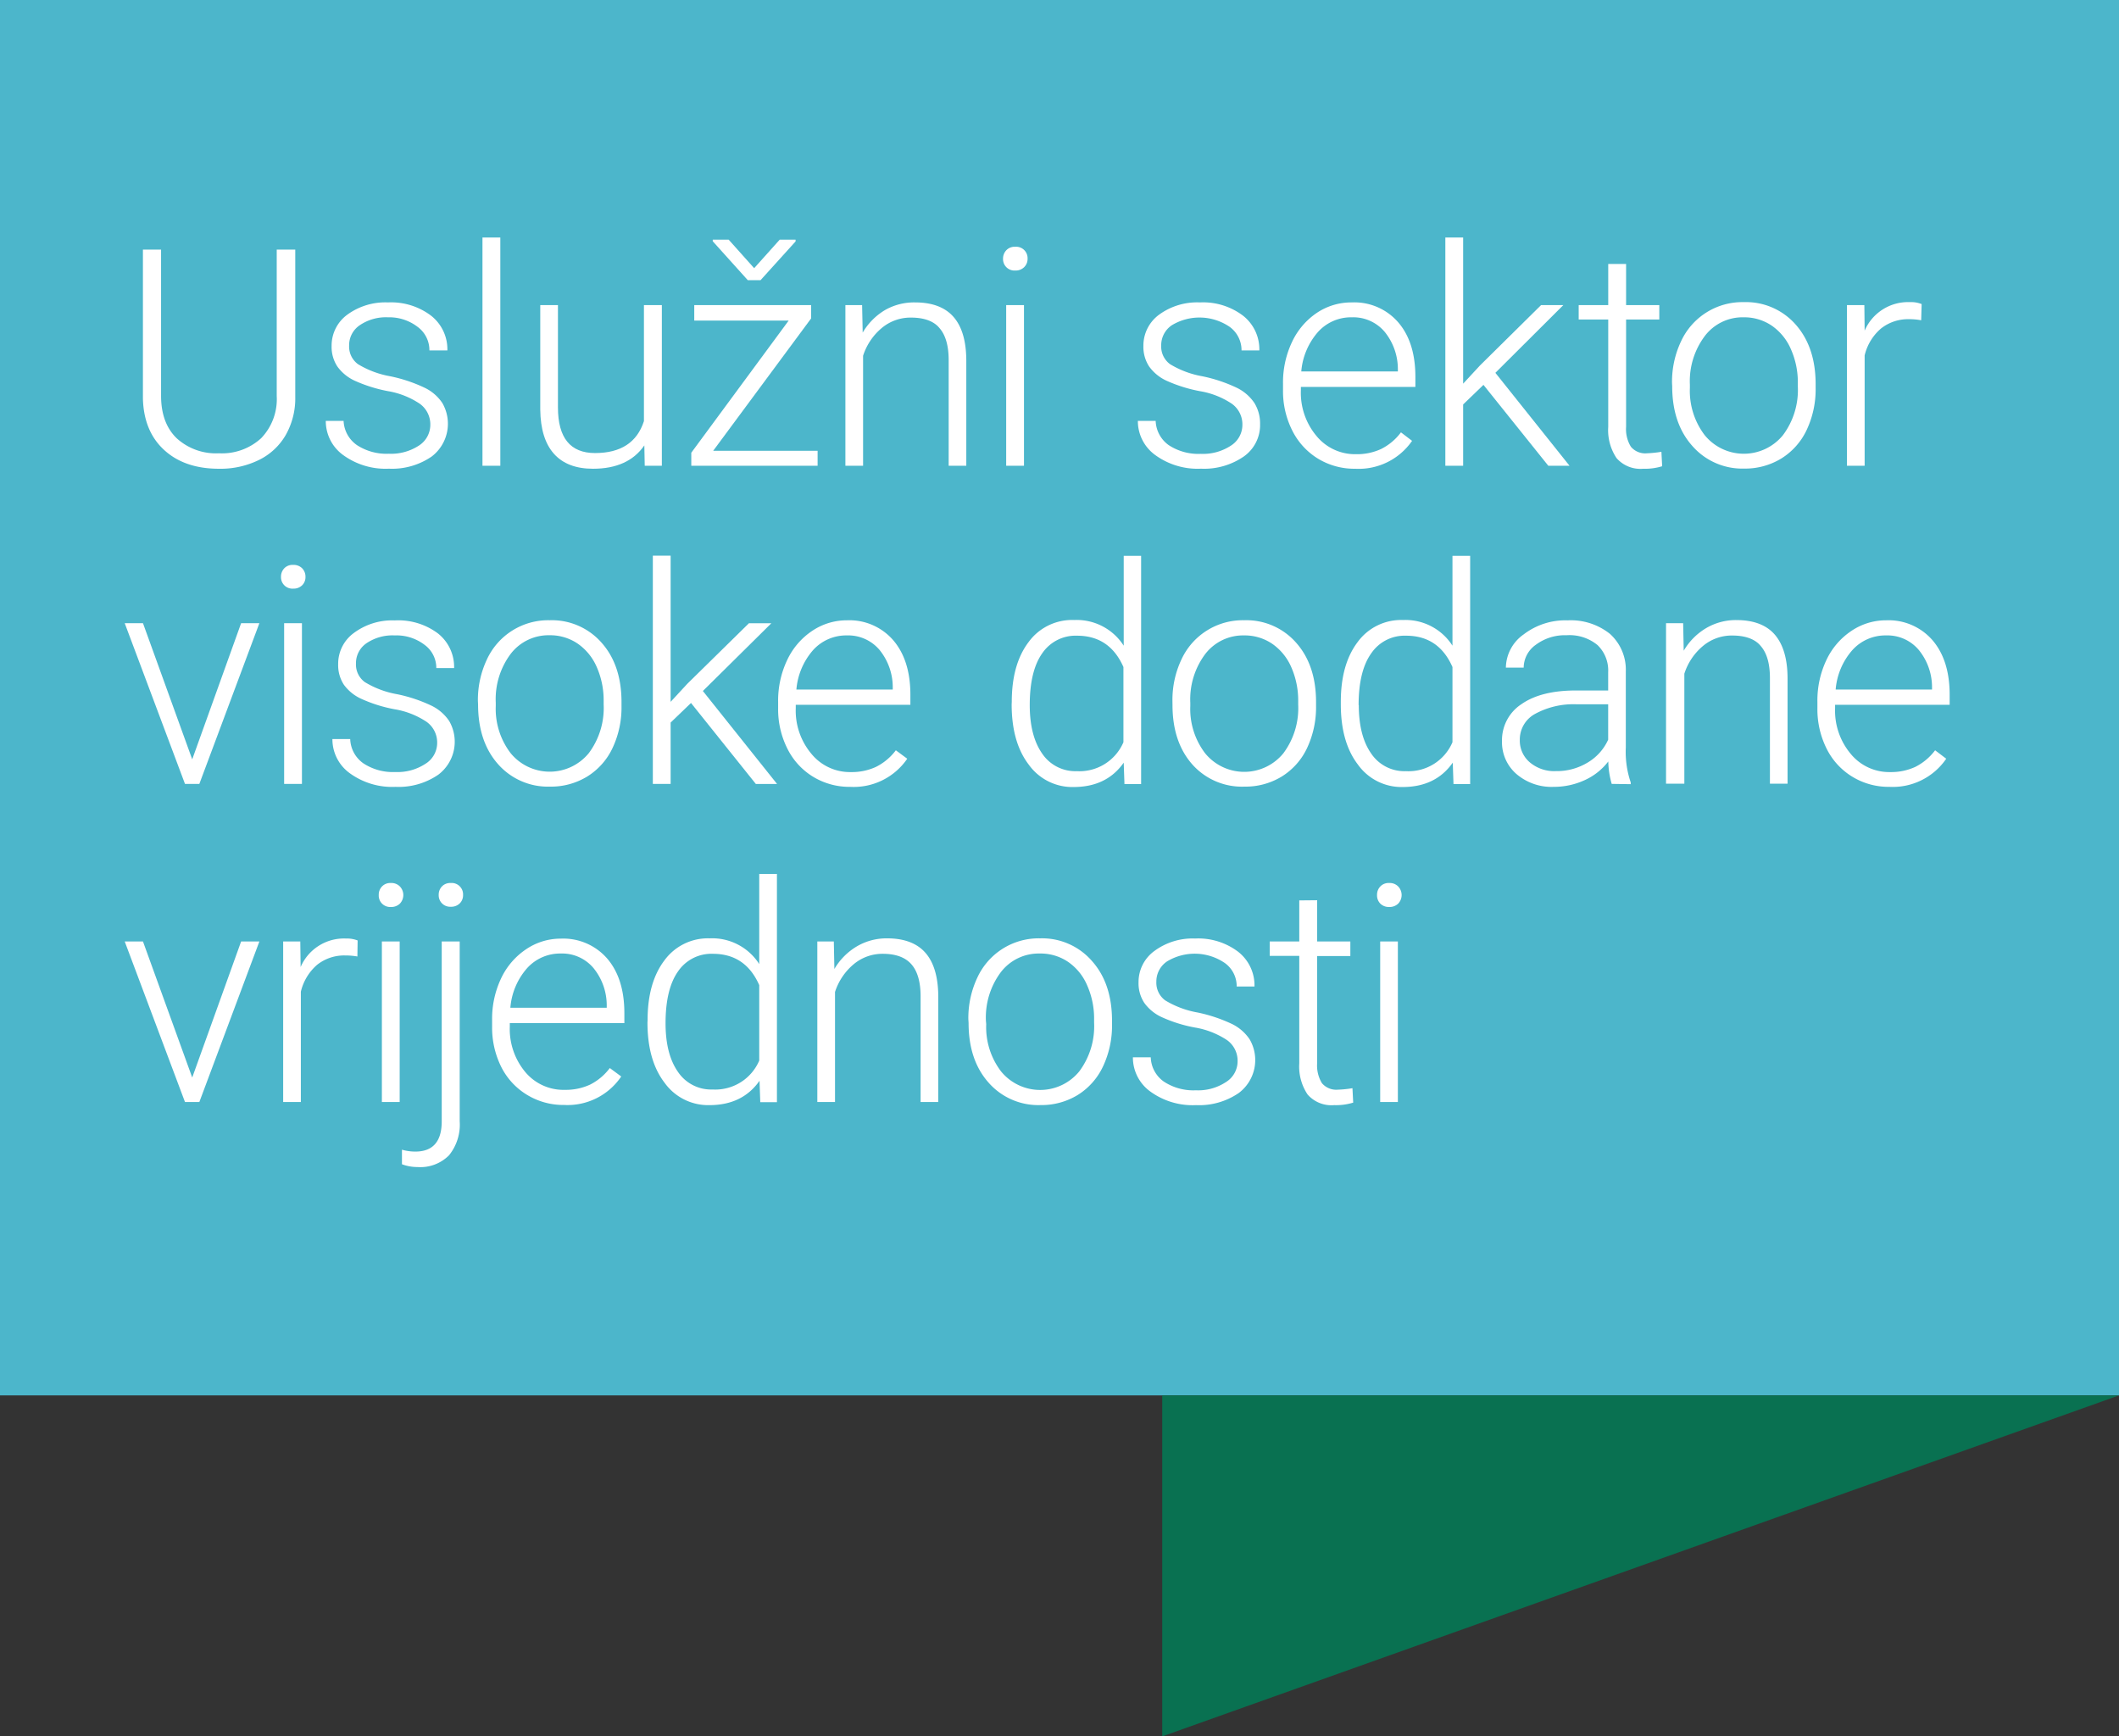 <?xml version="1.0" encoding="UTF-8"?>
<svg xmlns="http://www.w3.org/2000/svg" viewBox="0 0 371.39 304.31">
  <rect x="0" y="0" width="371.39" height="304.31" fill="#333333" stroke="none"/>
  <defs>
    <style>.cls-1{fill:#4cb6cb;}.cls-2{fill:#097151;}.cls-3{fill:#fff;}</style>
  </defs>
  <g id="Layer_2" data-name="Layer 2">
    <g id="Dizajn">
      <rect class="cls-1" width="371.39" height="244.55"></rect>
      <polygon class="cls-2" points="203.7 304.31 203.7 244.55 371.39 244.55 203.7 304.31"></polygon>
      <path class="cls-3" d="M51.75,43.74V69.6a13,13,0,0,1-1.69,6.67,11,11,0,0,1-4.69,4.35,15.31,15.31,0,0,1-7,1.53q-6,0-9.58-3.27t-3.74-9V43.74h3.18V69.37q0,4.78,2.73,7.43a10.21,10.21,0,0,0,7.41,2.64,10.16,10.16,0,0,0,7.41-2.65,9.87,9.87,0,0,0,2.72-7.39V43.74Z"></path>
      <path class="cls-3" d="M75.42,74.47a4.44,4.44,0,0,0-1.86-3.72A14.31,14.31,0,0,0,68,68.55a25.7,25.7,0,0,1-5.81-1.82,7.71,7.71,0,0,1-3.07-2.51,6.26,6.26,0,0,1-1-3.59,6.71,6.71,0,0,1,2.79-5.51A11.3,11.3,0,0,1,68,53a11.59,11.59,0,0,1,7.56,2.33,7.48,7.48,0,0,1,2.85,6.08H75.26a5.05,5.05,0,0,0-2.06-4.12A8.16,8.16,0,0,0,68,55.61,8.14,8.14,0,0,0,63.05,57a4.22,4.22,0,0,0-1.86,3.55,3.82,3.82,0,0,0,1.55,3.27,16.33,16.33,0,0,0,5.64,2.12A26.35,26.35,0,0,1,74.52,68a7.76,7.76,0,0,1,3,2.62A7.23,7.23,0,0,1,75.67,80a12.25,12.25,0,0,1-7.51,2.14,12.62,12.62,0,0,1-8-2.38,7.34,7.34,0,0,1-3.06-6h3.12A5.44,5.44,0,0,0,62.55,78a9.48,9.48,0,0,0,5.61,1.52,8.9,8.9,0,0,0,5.26-1.43A4.31,4.31,0,0,0,75.42,74.47Z"></path>
      <path class="cls-3" d="M87.69,81.63H84.56v-40h3.13Z"></path>
      <path class="cls-3" d="M112.93,78.06q-2.82,4.09-9,4.09-4.5,0-6.84-2.62t-2.4-7.74V53.47h3.1V71.4q0,8,6.5,8,6.76,0,8.57-5.59V53.47H116V81.63h-3Z"></path>
      <path class="cls-3" d="M125,79H143.3v2.63H121.16V79.34l17.07-23.16H121.68V53.47h20.48v2.34Zm7.18-32,4.48-5h2.78v.31l-6.14,6.79h-2.24l-6.14-6.82V42h2.79Z"></path>
      <path class="cls-3" d="M151.1,53.47l.1,4.82a11.15,11.15,0,0,1,4-4A10.29,10.29,0,0,1,160.39,53c3,0,5.26.85,6.74,2.55s2.22,4.25,2.23,7.65V81.63h-3.09V63.13q0-3.78-1.6-5.62c-1-1.24-2.73-1.85-5-1.85a7.85,7.85,0,0,0-5.11,1.81,10.56,10.56,0,0,0-3.29,4.88V81.63h-3.1V53.47Z"></path>
      <path class="cls-3" d="M175.8,45.34a2.11,2.11,0,0,1,.58-1.49,2,2,0,0,1,1.56-.6,2,2,0,0,1,2.16,2.09,2,2,0,0,1-.59,1.47,2.09,2.09,0,0,1-1.57.6,2,2,0,0,1-2.14-2.07Zm3.67,36.29h-3.12V53.47h3.12Z"></path>
      <path class="cls-3" d="M217.75,74.47a4.44,4.44,0,0,0-1.86-3.72,14.31,14.31,0,0,0-5.61-2.2,25.7,25.7,0,0,1-5.81-1.82,7.71,7.71,0,0,1-3.07-2.51,6.26,6.26,0,0,1-1-3.59,6.71,6.71,0,0,1,2.79-5.51A11.3,11.3,0,0,1,210.31,53a11.59,11.59,0,0,1,7.56,2.33,7.48,7.48,0,0,1,2.85,6.08H217.6a5.06,5.06,0,0,0-2.07-4.12A9.38,9.38,0,0,0,205.38,57a4.22,4.22,0,0,0-1.86,3.55,3.82,3.82,0,0,0,1.55,3.27,16.33,16.33,0,0,0,5.64,2.12A26.35,26.35,0,0,1,216.85,68a7.87,7.87,0,0,1,3,2.62,6.83,6.83,0,0,1,1,3.72A6.73,6.73,0,0,1,218,80a12.25,12.25,0,0,1-7.51,2.14,12.62,12.62,0,0,1-8-2.38,7.34,7.34,0,0,1-3.06-6h3.12a5.44,5.44,0,0,0,2.3,4.26,9.48,9.48,0,0,0,5.61,1.52,8.9,8.9,0,0,0,5.26-1.43A4.31,4.31,0,0,0,217.75,74.47Z"></path>
      <path class="cls-3" d="M237.51,82.15A12.24,12.24,0,0,1,231,80.38a12.09,12.09,0,0,1-4.51-4.93,15.32,15.32,0,0,1-1.62-7.09V67.24a16.52,16.52,0,0,1,1.58-7.31,12.55,12.55,0,0,1,4.38-5.12A10.83,10.83,0,0,1,236.94,53a10.16,10.16,0,0,1,8.13,3.5q3,3.49,3,9.56v1.75H228v.6a11.77,11.77,0,0,0,2.74,8,8.73,8.73,0,0,0,6.91,3.19,10.07,10.07,0,0,0,4.41-.91,9.75,9.75,0,0,0,3.48-2.92l1.95,1.49A11.37,11.37,0,0,1,237.51,82.15Zm-.57-26.54A7.78,7.78,0,0,0,231,58.18a12,12,0,0,0-2.93,6.92H245v-.34a10.37,10.37,0,0,0-2.31-6.6A7.19,7.19,0,0,0,236.94,55.61Z"></path>
      <path class="cls-3" d="M260,67.45l-3.56,3.43V81.63h-3.12v-40h3.12V67.24l2.94-3.18L270.1,53.47H274L262.09,65.34l13,16.29h-3.72Z"></path>
      <path class="cls-3" d="M285,46.26v7.21h5.82V56H285V74.8a5.88,5.88,0,0,0,.84,3.49,3.26,3.26,0,0,0,2.82,1.15,20,20,0,0,0,2.53-.26l.13,2.53a10.27,10.27,0,0,1-3.33.44,5.55,5.55,0,0,1-4.66-1.86,8.78,8.78,0,0,1-1.46-5.48V56h-5.18V53.47h5.18V46.26Z"></path>
      <path class="cls-3" d="M293.05,67.13a16.58,16.58,0,0,1,1.58-7.31,11.83,11.83,0,0,1,11-6.87,11.59,11.59,0,0,1,9.1,3.94q3.49,3.95,3.49,10.45V68a16.66,16.66,0,0,1-1.57,7.35,11.75,11.75,0,0,1-4.44,5,12.15,12.15,0,0,1-6.53,1.77,11.61,11.61,0,0,1-9.1-4c-2.33-2.62-3.5-6.11-3.5-10.44Zm3.13.86a12.79,12.79,0,0,0,2.61,8.29,8.85,8.85,0,0,0,13.69,0,13.22,13.22,0,0,0,2.62-8.55v-.6a14.24,14.24,0,0,0-1.2-5.9,9.62,9.62,0,0,0-3.36-4.15,8.58,8.58,0,0,0-4.94-1.47,8.3,8.3,0,0,0-6.79,3.26,13.19,13.19,0,0,0-2.63,8.55Z"></path>
      <path class="cls-3" d="M336.72,56.13a10.89,10.89,0,0,0-2.11-.19,7.64,7.64,0,0,0-4.93,1.63,8.91,8.91,0,0,0-2.87,4.72V81.63h-3.1V53.47h3.05l.05,4.48a8.28,8.28,0,0,1,7.93-5,5,5,0,0,1,2.06.34Z"></path>
      <path class="cls-3" d="M33.69,133.08l8.57-23.86h3.2L34.94,137.38H32.42L21.86,109.22h3.2Z"></path>
      <path class="cls-3" d="M49.25,101.09a2.12,2.12,0,0,1,.57-1.49,2,2,0,0,1,1.56-.6,2.11,2.11,0,0,1,1.58.6,2.08,2.08,0,0,1,.58,1.49,2,2,0,0,1-.58,1.48,2.14,2.14,0,0,1-1.58.59,2,2,0,0,1-2.13-2.07Zm3.67,36.29H49.8V109.22h3.12Z"></path>
      <path class="cls-3" d="M76.62,130.22a4.44,4.44,0,0,0-1.86-3.72,14.31,14.31,0,0,0-5.61-2.2,25.2,25.2,0,0,1-5.81-1.82A7.7,7.7,0,0,1,60.27,120a6.26,6.26,0,0,1-1-3.59,6.67,6.67,0,0,1,2.78-5.5,11.24,11.24,0,0,1,7.13-2.18A11.59,11.59,0,0,1,76.74,111a7.48,7.48,0,0,1,2.85,6.08H76.47A5,5,0,0,0,74.4,113a8.11,8.11,0,0,0-5.22-1.64,8.14,8.14,0,0,0-4.93,1.36,4.22,4.22,0,0,0-1.86,3.55,3.82,3.82,0,0,0,1.55,3.27,16.33,16.33,0,0,0,5.64,2.12,26.18,26.18,0,0,1,6.14,2.06,7.89,7.89,0,0,1,3,2.63,7.24,7.24,0,0,1-1.89,9.41,12.25,12.25,0,0,1-7.51,2.14,12.64,12.64,0,0,1-8-2.38,7.34,7.34,0,0,1-3.06-6h3.12a5.41,5.41,0,0,0,2.31,4.26,9.42,9.42,0,0,0,5.6,1.52,8.9,8.9,0,0,0,5.26-1.43A4.3,4.3,0,0,0,76.62,130.22Z"></path>
      <path class="cls-3" d="M83.76,122.88a16.58,16.58,0,0,1,1.58-7.31,11.83,11.83,0,0,1,11-6.87,11.59,11.59,0,0,1,9.1,3.94q3.5,3.94,3.49,10.45v.65a16.66,16.66,0,0,1-1.57,7.35,11.75,11.75,0,0,1-4.44,5,12.18,12.18,0,0,1-6.53,1.77,11.64,11.64,0,0,1-9.1-3.94q-3.49-3.94-3.5-10.45Zm3.13.86A12.79,12.79,0,0,0,89.5,132a8.85,8.85,0,0,0,13.69,0,13.22,13.22,0,0,0,2.61-8.55v-.6a14.4,14.4,0,0,0-1.19-5.9,9.62,9.62,0,0,0-3.36-4.15,8.58,8.58,0,0,0-4.94-1.47,8.36,8.36,0,0,0-6.8,3.26,13.24,13.24,0,0,0-2.62,8.55Z"></path>
      <path class="cls-3" d="M121.11,123.2l-3.57,3.43v10.75h-3.12v-40h3.12V123l2.94-3.18,10.78-10.59h3.93l-12,11.87,13,16.29h-3.72Z"></path>
      <path class="cls-3" d="M149,137.9a12.24,12.24,0,0,1-6.49-1.77A12,12,0,0,1,138,131.2a15.32,15.32,0,0,1-1.62-7.09V123a16.55,16.55,0,0,1,1.58-7.31,12.55,12.55,0,0,1,4.38-5.12,10.85,10.85,0,0,1,6.09-1.86,10.16,10.16,0,0,1,8.13,3.5c2,2.34,3,5.52,3,9.57v1.74H139.47v.6a11.77,11.77,0,0,0,2.75,8,8.71,8.71,0,0,0,6.9,3.19,10.07,10.07,0,0,0,4.41-.91,9.82,9.82,0,0,0,3.48-2.91l2,1.48A11.37,11.37,0,0,1,149,137.9Zm-.57-26.54a7.82,7.82,0,0,0-5.92,2.57,12,12,0,0,0-2.93,6.92h16.89v-.33a10.38,10.38,0,0,0-2.31-6.61A7.19,7.19,0,0,0,148.42,111.36Z"></path>
      <path class="cls-3" d="M177.33,123q0-6.56,2.93-10.45a9.43,9.43,0,0,1,8-3.89,9.79,9.79,0,0,1,8.69,4.5V97.41H200v40h-2.92l-.13-3.75c-2,2.85-4.93,4.27-8.79,4.27a9.4,9.4,0,0,1-7.85-3.92q-3-3.91-3-10.58Zm3.15.55q0,5.39,2.16,8.49a7,7,0,0,0,6.09,3.11,8.38,8.38,0,0,0,8.17-5.07V116.9q-2.42-5.49-8.12-5.49a7.06,7.06,0,0,0-6.11,3.08Q180.48,117.58,180.48,123.59Z"></path>
      <path class="cls-3" d="M205.49,122.88a16.58,16.58,0,0,1,1.58-7.31,11.83,11.83,0,0,1,11-6.87,11.59,11.59,0,0,1,9.1,3.94q3.5,3.94,3.49,10.45v.65a16.8,16.8,0,0,1-1.57,7.35,11.75,11.75,0,0,1-4.44,5,12.18,12.18,0,0,1-6.53,1.77A11.64,11.64,0,0,1,209,134q-3.5-3.94-3.5-10.45Zm3.13.86a12.79,12.79,0,0,0,2.61,8.29,8.85,8.85,0,0,0,13.69,0,13.22,13.22,0,0,0,2.61-8.55v-.6a14.4,14.4,0,0,0-1.19-5.9,9.62,9.62,0,0,0-3.36-4.15,8.58,8.58,0,0,0-4.94-1.47,8.36,8.36,0,0,0-6.8,3.26,13.24,13.24,0,0,0-2.62,8.55Z"></path>
      <path class="cls-3" d="M235,123q0-6.56,2.93-10.45a9.43,9.43,0,0,1,7.95-3.89,9.79,9.79,0,0,1,8.69,4.5V97.41h3.1v40h-2.92l-.13-3.75c-2,2.85-4.93,4.27-8.79,4.27A9.4,9.4,0,0,1,238,134q-3-3.91-3-10.58Zm3.15.55q0,5.39,2.16,8.49a7,7,0,0,0,6.09,3.11,8.38,8.38,0,0,0,8.17-5.07V116.9q-2.41-5.49-8.12-5.49a7.06,7.06,0,0,0-6.11,3.08Q238.12,117.58,238.12,123.59Z"></path>
      <path class="cls-3" d="M282.48,137.38a15,15,0,0,1-.6-3.93,10.83,10.83,0,0,1-4.17,3.29,12.88,12.88,0,0,1-5.38,1.16,9.46,9.46,0,0,1-6.57-2.27,7.36,7.36,0,0,1-2.51-5.72,7.55,7.55,0,0,1,3.42-6.51q3.42-2.39,9.54-2.39h5.65v-3.2a6.18,6.18,0,0,0-1.86-4.75,7.71,7.71,0,0,0-5.43-1.73,8.52,8.52,0,0,0-5.39,1.67,4.94,4.94,0,0,0-2.13,4l-3.12,0a7.25,7.25,0,0,1,3.12-5.82,12,12,0,0,1,7.68-2.46,11,11,0,0,1,7.43,2.36,8.45,8.45,0,0,1,2.79,6.57V131a16.64,16.64,0,0,0,.86,6.12v.31Zm-9.78-2.24a10.42,10.42,0,0,0,5.58-1.51,8.93,8.93,0,0,0,3.58-4v-6.2h-5.57a14,14,0,0,0-7.29,1.71,5.11,5.11,0,0,0-2.63,4.54,5,5,0,0,0,1.76,3.93A6.62,6.62,0,0,0,272.7,135.14Z"></path>
      <path class="cls-3" d="M295,109.22l.1,4.82a11.15,11.15,0,0,1,4-4,10.26,10.26,0,0,1,5.23-1.37c3,0,5.26.85,6.73,2.55s2.23,4.25,2.24,7.65v18.48h-3.09v-18.5q0-3.78-1.6-5.62c-1-1.24-2.73-1.85-5-1.85a7.83,7.83,0,0,0-5.11,1.81,10.49,10.49,0,0,0-3.29,4.88v19.28H292V109.22Z"></path>
      <path class="cls-3" d="M331.15,137.9a12.21,12.21,0,0,1-6.49-1.77,12,12,0,0,1-4.52-4.93,15.44,15.44,0,0,1-1.61-7.09V123a16.54,16.54,0,0,1,1.57-7.31,12.5,12.5,0,0,1,4.39-5.12,10.8,10.8,0,0,1,6.09-1.86,10.19,10.19,0,0,1,8.13,3.5c2,2.34,3,5.52,3,9.57v1.74H321.63v.6a11.77,11.77,0,0,0,2.74,8,8.72,8.72,0,0,0,6.91,3.19,10.13,10.13,0,0,0,4.41-.91,9.88,9.88,0,0,0,3.47-2.91l1.95,1.48A11.35,11.35,0,0,1,331.15,137.9Zm-.57-26.54a7.79,7.79,0,0,0-5.92,2.57,11.91,11.91,0,0,0-2.93,6.92h16.89v-.33a10.33,10.33,0,0,0-2.32-6.61A7.17,7.17,0,0,0,330.58,111.36Z"></path>
      <path class="cls-3" d="M33.69,188.84,42.26,165h3.2L34.94,193.13H32.42L21.86,165h3.2Z"></path>
      <path class="cls-3" d="M62.64,167.63a11.76,11.76,0,0,0-2.11-.18,7.62,7.62,0,0,0-4.93,1.62,8.94,8.94,0,0,0-2.87,4.73v19.33h-3.1V165h3l.06,4.48a8.27,8.27,0,0,1,7.93-5,5.25,5.25,0,0,1,2.06.34Z"></path>
      <path class="cls-3" d="M66.38,156.84a2.08,2.08,0,0,1,.57-1.48,2,2,0,0,1,1.56-.61,2.08,2.08,0,0,1,1.58.61,2.18,2.18,0,0,1,0,3,2.14,2.14,0,0,1-1.58.59,2,2,0,0,1-2.13-2.07Zm3.67,36.29H66.93V165h3.12Z"></path>
      <path class="cls-3" d="M80.57,165v31.52a8.53,8.53,0,0,1-1.87,5.95,7.07,7.07,0,0,1-5.52,2.06,7.71,7.71,0,0,1-2.73-.49l0-2.55a8.43,8.43,0,0,0,2.34.33q4.64,0,4.63-5.33V165ZM79,154.75a2,2,0,0,1,2.16,2.09,2,2,0,0,1-.58,1.48,2.11,2.11,0,0,1-1.58.59,2,2,0,0,1-2.11-2.07,2.07,2.07,0,0,1,.56-1.48A2,2,0,0,1,79,154.75Z"></path>
      <path class="cls-3" d="M98.87,193.65a12.19,12.19,0,0,1-6.49-1.77A12,12,0,0,1,87.86,187a15.44,15.44,0,0,1-1.61-7.09v-1.12a16.54,16.54,0,0,1,1.57-7.31,12.56,12.56,0,0,1,4.39-5.12,10.8,10.8,0,0,1,6.09-1.86,10.19,10.19,0,0,1,8.13,3.5c2,2.34,3,5.52,3,9.57v1.74H89.35v.6a11.77,11.77,0,0,0,2.74,8A8.72,8.72,0,0,0,99,191a10.13,10.13,0,0,0,4.41-.91,9.88,9.88,0,0,0,3.47-2.91l2,1.48A11.35,11.35,0,0,1,98.87,193.65Zm-.57-26.54a7.79,7.79,0,0,0-5.92,2.57,11.91,11.91,0,0,0-2.93,6.93h16.89v-.34a10.33,10.33,0,0,0-2.32-6.61A7.17,7.17,0,0,0,98.3,167.11Z"></path>
      <path class="cls-3" d="M113.5,178.79q0-6.56,2.93-10.45a9.43,9.43,0,0,1,7.95-3.89,9.78,9.78,0,0,1,8.69,4.51v-15.8h3.1v40h-2.92l-.13-3.75c-2,2.85-4.93,4.27-8.79,4.27a9.4,9.4,0,0,1-7.85-3.92q-3-3.91-3-10.57Zm3.15.55q0,5.39,2.16,8.49a7,7,0,0,0,6.09,3.11,8.38,8.38,0,0,0,8.17-5.07V172.65q-2.41-5.49-8.12-5.49a7.06,7.06,0,0,0-6.11,3.08Q116.65,173.33,116.65,179.34Z"></path>
      <path class="cls-3" d="M146.14,165l.1,4.82a11.15,11.15,0,0,1,4-4,10.29,10.29,0,0,1,5.23-1.37c3,0,5.26.85,6.74,2.55s2.22,4.25,2.24,7.65v18.48h-3.1v-18.5q0-3.78-1.6-5.62t-5-1.85a7.85,7.85,0,0,0-5.11,1.81,10.56,10.56,0,0,0-3.29,4.88v19.28h-3.1V165Z"></path>
      <path class="cls-3" d="M169.72,178.64a16.59,16.59,0,0,1,1.58-7.32,11.83,11.83,0,0,1,11-6.87,11.58,11.58,0,0,1,9.11,4c2.33,2.62,3.49,6.11,3.49,10.44v.65a16.74,16.74,0,0,1-1.58,7.36,11.76,11.76,0,0,1-4.43,5,12.18,12.18,0,0,1-6.53,1.77,11.59,11.59,0,0,1-9.1-3.94q-3.5-3.94-3.5-10.45Zm3.13.85a12.79,12.79,0,0,0,2.61,8.29,8.85,8.85,0,0,0,13.69,0,13.22,13.22,0,0,0,2.61-8.55v-.59a14.32,14.32,0,0,0-1.2-5.91,9.53,9.53,0,0,0-3.35-4.15,8.59,8.59,0,0,0-5-1.47,8.34,8.34,0,0,0-6.79,3.26,13.24,13.24,0,0,0-2.62,8.55Z"></path>
      <path class="cls-3" d="M216.91,186a4.44,4.44,0,0,0-1.86-3.72,14.53,14.53,0,0,0-5.61-2.2,24.67,24.67,0,0,1-5.82-1.82,7.7,7.7,0,0,1-3.07-2.51,6.24,6.24,0,0,1-1-3.59,6.71,6.71,0,0,1,2.78-5.5,11.26,11.26,0,0,1,7.13-2.18,11.59,11.59,0,0,1,7.56,2.33,7.49,7.49,0,0,1,2.85,6.08h-3.12a5,5,0,0,0-2.07-4.11,9.36,9.36,0,0,0-10.15-.28,4.24,4.24,0,0,0-1.86,3.56,3.84,3.84,0,0,0,1.55,3.26,16.41,16.41,0,0,0,5.65,2.12,26.83,26.83,0,0,1,6.14,2.06,7.93,7.93,0,0,1,3,2.63,7.22,7.22,0,0,1-1.89,9.42,12.28,12.28,0,0,1-7.5,2.13,12.61,12.61,0,0,1-8-2.38,7.34,7.34,0,0,1-3.06-6h3.13a5.4,5.4,0,0,0,2.3,4.26,9.44,9.44,0,0,0,5.61,1.52,8.86,8.86,0,0,0,5.25-1.43A4.29,4.29,0,0,0,216.91,186Z"></path>
      <path class="cls-3" d="M230.85,157.77V165h5.82v2.55h-5.82v18.79a5.93,5.93,0,0,0,.84,3.49,3.29,3.29,0,0,0,2.82,1.14,18.29,18.29,0,0,0,2.53-.26l.13,2.53a10.27,10.27,0,0,1-3.33.44,5.55,5.55,0,0,1-4.66-1.86,8.78,8.78,0,0,1-1.46-5.48V167.52h-5.18V165h5.18v-7.2Z"></path>
      <path class="cls-3" d="M241.35,156.84a2.08,2.08,0,0,1,.57-1.48,2,2,0,0,1,1.56-.61,2.08,2.08,0,0,1,1.58.61,2.18,2.18,0,0,1,0,3,2.14,2.14,0,0,1-1.58.59,2.1,2.1,0,0,1-1.56-.59A2.06,2.06,0,0,1,241.35,156.84ZM245,193.13H241.9V165H245Z"></path>
    </g>
  </g>
</svg>
